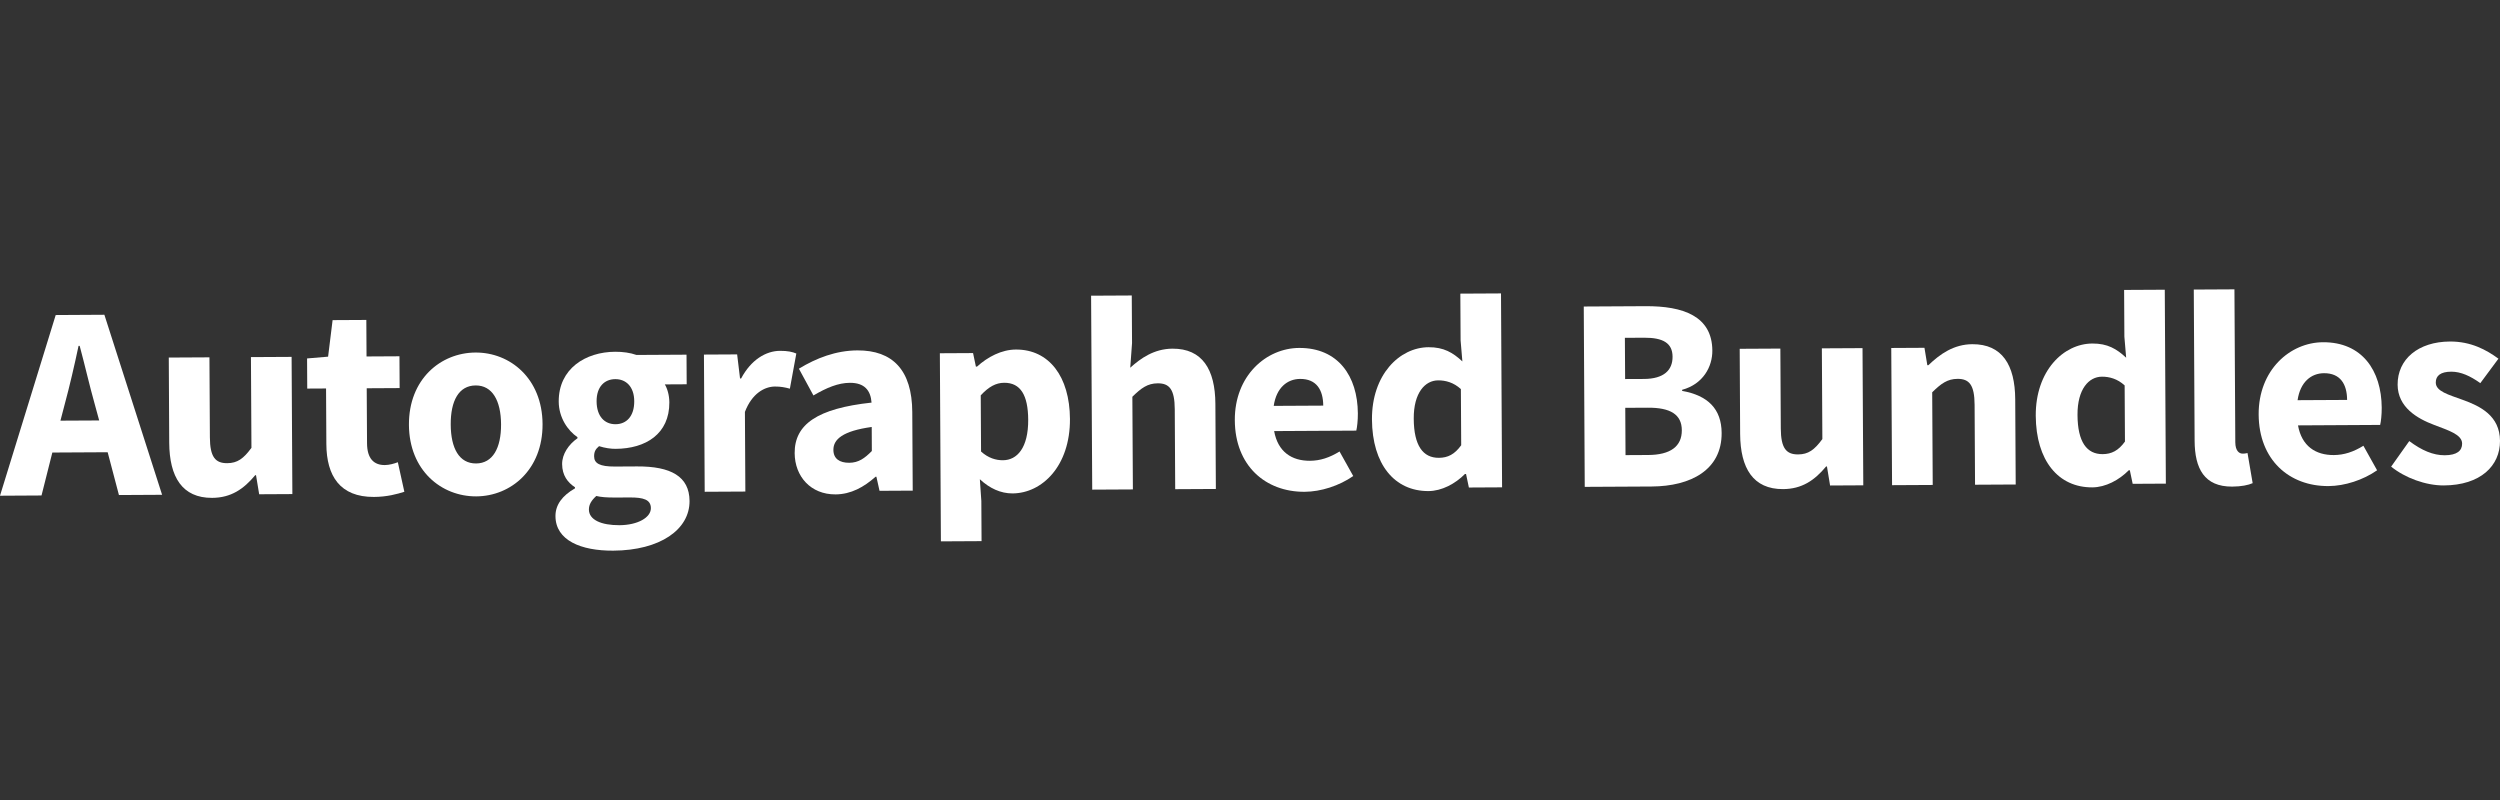 <?xml version="1.0" encoding="utf-8"?>
<!-- Generator: Adobe Illustrator 21.1.0, SVG Export Plug-In . SVG Version: 6.00 Build 0)  -->
<svg version="1.1" xmlns="http://www.w3.org/2000/svg" xmlns:xlink="http://www.w3.org/1999/xlink" x="0px" y="0px"
	 viewBox="0 0 125 40" enable-background="new 0 0 125 40" xml:space="preserve">
<rect x="0" y="0" width="125" height="40" fill="#333333" stroke="none"/>
<g id="bg" display="none">
	<rect y="0" display="inline" width="125" height="40"/>
</g>
<g id="icons">
	<g>
		<path fill="#FFFFFF" d="M5.383,22.612l-2.766,0.015l-0.541,2.147L0,24.786l2.785-9.034l2.434-0.014l2.886,9.002l-2.158,0.012
			L5.383,22.612z M4.959,21.023l-0.226-0.829c-0.254-0.897-0.495-1.962-0.749-2.901H3.928c-0.202,0.956-0.445,2.009-0.689,2.909
			l-0.217,0.831L4.959,21.023z"/>
		<path fill="#FFFFFF" d="M8.439,17.878l2.033-0.011l0.022,3.997c0.005,0.982,0.27,1.298,0.865,1.295
			c0.512-0.003,0.815-0.225,1.213-0.767l-0.025-4.537l2.033-0.011l0.038,6.86l-1.66,0.009l-0.157-0.953l-0.042,0.001
			c-0.577,0.695-1.211,1.127-2.152,1.132c-1.494,0.008-2.136-1.04-2.146-2.755L8.439,17.878z"/>
		<path fill="#FFFFFF" d="M16.303,19.424l-0.941,0.005l-0.008-1.507l1.051-0.089l0.225-1.827l1.687-0.009l0.01,1.826l1.646-0.009
			l0.009,1.59l-1.646,0.009l0.016,2.753c0.004,0.774,0.352,1.091,0.891,1.087c0.221-0.001,0.47-0.072,0.649-0.142l0.326,1.478
			c-0.359,0.113-0.856,0.254-1.52,0.258c-1.701,0.009-2.371-1.052-2.38-2.643L16.303,19.424z"/>
		<path fill="#FFFFFF" d="M23.774,17.627c1.729-0.01,3.341,1.295,3.354,3.577c0.012,2.282-1.585,3.605-3.314,3.615
			c-1.743,0.009-3.355-1.296-3.367-3.578C20.435,18.959,22.032,17.636,23.774,17.627z M23.805,23.173
			c0.83-0.005,1.254-0.768,1.248-1.958c-0.007-1.19-0.44-1.947-1.269-1.943c-0.844,0.005-1.255,0.767-1.248,1.957
			C22.542,22.42,22.962,23.178,23.805,23.173z"/>
		<path fill="#FFFFFF" d="M28.749,24.418l0-0.055c-0.361-0.233-0.64-0.592-0.643-1.159c-0.003-0.498,0.326-0.984,0.767-1.29l0-0.055
			c-0.486-0.33-0.932-0.977-0.937-1.779c-0.009-1.646,1.341-2.484,2.821-2.492c0.387-0.002,0.761,0.051,1.066,0.16l2.503-0.014
			l0.008,1.48l-1.093,0.006c0.125,0.207,0.224,0.537,0.226,0.897c0.009,1.577-1.177,2.317-2.684,2.325
			c-0.249,0.001-0.526-0.038-0.831-0.134c-0.179,0.153-0.247,0.278-0.246,0.513c0.002,0.346,0.279,0.51,1.04,0.506l1.107-0.006
			c1.687-0.009,2.617,0.498,2.624,1.729c0.008,1.425-1.467,2.47-3.818,2.483c-1.604,0.009-2.88-0.509-2.886-1.727
			C27.771,25.239,28.115,24.781,28.749,24.418z M30.972,26.26c0.913-0.005,1.575-0.382,1.572-0.853
			c-0.003-0.429-0.376-0.537-1.054-0.534l-0.706,0.004c-0.47,0.003-0.747-0.024-0.969-0.078c-0.247,0.223-0.371,0.431-0.37,0.68
			C29.449,25.991,30.059,26.264,30.972,26.26z M31.712,20.058c-0.004-0.72-0.407-1.104-0.947-1.101
			c-0.54,0.003-0.939,0.379-0.935,1.112c0.004,0.76,0.408,1.145,0.947,1.142C31.318,21.209,31.717,20.819,31.712,20.058z"/>
		<path fill="#FFFFFF" d="M35.197,17.729l1.66-0.009l0.145,1.203l0.055-0.001c0.493-0.93,1.237-1.376,1.942-1.38
			c0.388-0.002,0.623,0.052,0.817,0.134l-0.322,1.758c-0.25-0.068-0.457-0.108-0.747-0.107c-0.512,0.003-1.146,0.339-1.501,1.268
			l0.022,3.983l-2.033,0.011L35.197,17.729z"/>
		<path fill="#FFFFFF" d="M43.578,20.13c-0.045-0.608-0.351-0.993-1.084-0.989c-0.581,0.003-1.16,0.242-1.822,0.632l-0.727-1.338
			c0.869-0.53,1.848-0.909,2.927-0.915c1.757-0.009,2.731,0.981,2.742,3.083l0.022,3.929l-1.66,0.009l-0.156-0.704h-0.042
			c-0.578,0.515-1.226,0.878-2,0.883c-1.245,0.007-2.038-0.901-2.045-2.064C39.725,21.217,40.869,20.422,43.578,20.13z
			 M42.461,23.139c0.47-0.003,0.773-0.226,1.131-0.588l-0.006-1.203c-1.451,0.202-1.919,0.619-1.916,1.145
			C41.671,22.935,41.976,23.141,42.461,23.139z"/>
		<path fill="#FFFFFF" d="M49.067,25.052l0.011,2.005l-2.033,0.011l-0.052-9.405l1.66-0.009l0.142,0.677h0.055
			c0.537-0.487,1.226-0.85,1.945-0.854c1.66-0.009,2.691,1.355,2.703,3.471c0.013,2.351-1.39,3.714-2.87,3.723
			c-0.595,0.003-1.15-0.256-1.636-0.71L49.067,25.052z M50.149,23.012c0.705-0.004,1.269-0.616,1.261-2.026
			c-0.007-1.231-0.384-1.851-1.2-1.847c-0.415,0.002-0.774,0.198-1.173,0.629l0.016,2.808
			C49.415,22.906,49.803,23.015,50.149,23.012z"/>
		<path fill="#FFFFFF" d="M54.555,14.785l2.033-0.011l0.014,2.38l-0.09,1.232c0.509-0.46,1.184-0.947,2.111-0.953
			c1.494-0.008,2.136,1.04,2.146,2.755l0.024,4.26l-2.033,0.011l-0.022-3.997c-0.005-0.996-0.27-1.299-0.851-1.296
			c-0.511,0.003-0.829,0.24-1.269,0.672l0.026,4.633l-2.033,0.011L54.555,14.785z"/>
		<path fill="#FFFFFF" d="M64.956,17.397c1.95-0.011,2.926,1.409,2.937,3.276c0.002,0.36-0.038,0.691-0.078,0.858l-4.108,0.023
			c0.186,1.037,0.879,1.49,1.792,1.485c0.512-0.003,0.981-0.158,1.478-0.465l0.685,1.228c-0.703,0.488-1.614,0.783-2.43,0.788
			c-1.964,0.011-3.479-1.309-3.491-3.577C61.727,18.785,63.31,17.406,64.956,17.397z M66.162,20.281
			c-0.004-0.788-0.339-1.34-1.156-1.335c-0.636,0.003-1.187,0.435-1.32,1.348L66.162,20.281z"/>
		<path fill="#FFFFFF" d="M71.427,17.361c0.761-0.004,1.219,0.27,1.692,0.71L73.03,17.02l-0.013-2.338l2.033-0.011l0.054,9.696
			l-1.66,0.009l-0.142-0.677L73.247,23.7c-0.481,0.487-1.157,0.85-1.821,0.854c-1.701,0.009-2.815-1.34-2.828-3.581
			C68.586,18.732,69.975,17.369,71.427,17.361z M71.943,22.891c0.443-0.002,0.787-0.17,1.117-0.629l-0.016-2.808
			c-0.361-0.33-0.763-0.438-1.137-0.436c-0.65,0.003-1.228,0.615-1.22,1.916C70.694,22.289,71.154,22.896,71.943,22.891z"/>
		<path fill="#FFFFFF" d="M79.188,15.326l3.084-0.017c1.881-0.011,3.336,0.493,3.345,2.222c0.005,0.802-0.461,1.676-1.51,1.959
			l0,0.055c1.287,0.228,1.969,0.902,1.975,2.105c0.01,1.839-1.534,2.664-3.498,2.675l-3.347,0.018L79.188,15.326z M82.196,18.948
			c0.996-0.006,1.436-0.437,1.432-1.115c-0.004-0.678-0.476-0.952-1.416-0.947l-0.968,0.005l0.012,2.061L82.196,18.948z
			 M82.41,22.75c1.107-0.006,1.685-0.425,1.681-1.24c-0.004-0.789-0.574-1.131-1.694-1.125l-1.134,0.006l0.013,2.365L82.41,22.75z"
			/>
		<path fill="#FFFFFF" d="M86.985,17.44l2.033-0.011l0.022,3.997c0.005,0.982,0.27,1.298,0.865,1.295
			c0.511-0.003,0.815-0.225,1.213-0.767l-0.025-4.537l2.033-0.011l0.038,6.86l-1.66,0.009l-0.157-0.953l-0.042,0.001
			c-0.577,0.695-1.211,1.127-2.152,1.132c-1.494,0.008-2.136-1.04-2.146-2.755L86.985,17.44z"/>
		<path fill="#FFFFFF" d="M94.563,17.399l1.66-0.009l0.143,0.87l0.055-0.001c0.578-0.556,1.267-1.044,2.194-1.049
			c1.494-0.008,2.136,1.04,2.146,2.755l0.024,4.26l-2.033,0.011l-0.022-3.997c-0.005-0.996-0.27-1.298-0.851-1.296
			c-0.512,0.003-0.829,0.24-1.269,0.672l0.026,4.633l-2.033,0.011L94.563,17.399z"/>
		<path fill="#FFFFFF" d="M104.616,17.176c0.761-0.005,1.219,0.27,1.692,0.71l-0.089-1.051l-0.013-2.338l2.033-0.011l0.054,9.696
			l-1.659,0.009l-0.142-0.677l-0.055,0.001c-0.481,0.487-1.157,0.85-1.821,0.854c-1.701,0.009-2.815-1.34-2.828-3.581
			C101.775,18.547,103.164,17.185,104.616,17.176z M105.131,22.707c0.443-0.003,0.787-0.171,1.117-0.629l-0.016-2.808
			c-0.361-0.33-0.763-0.438-1.137-0.436c-0.65,0.003-1.228,0.615-1.22,1.916C103.883,22.104,104.343,22.711,105.131,22.707z"/>
		<path fill="#FFFFFF" d="M109.689,14.478l2.033-0.011l0.043,7.649c0.002,0.429,0.197,0.566,0.363,0.565
			c0.083-0.001,0.138-0.001,0.248-0.029l0.257,1.506c-0.22,0.098-0.566,0.169-1.022,0.172c-1.397,0.008-1.872-0.902-1.88-2.286
			L109.689,14.478z"/>
		<path fill="#FFFFFF" d="M116.149,17.112c1.95-0.011,2.926,1.409,2.937,3.276c0.002,0.36-0.038,0.692-0.078,0.858l-4.108,0.023
			c0.186,1.036,0.879,1.49,1.792,1.484c0.512-0.003,0.981-0.158,1.478-0.465l0.685,1.227c-0.703,0.488-1.614,0.784-2.43,0.789
			c-1.964,0.011-3.479-1.309-3.492-3.577C112.92,18.499,114.503,17.121,116.149,17.112z M117.355,19.996
			c-0.004-0.788-0.339-1.34-1.156-1.336c-0.636,0.003-1.187,0.436-1.32,1.349L117.355,19.996z"/>
		<path fill="#FFFFFF" d="M120.463,22.054c0.625,0.467,1.194,0.712,1.775,0.709c0.609-0.003,0.87-0.226,0.868-0.585
			c-0.003-0.456-0.695-0.66-1.402-0.933c-0.832-0.313-1.817-0.875-1.823-2.01c-0.007-1.273,1.025-2.15,2.616-2.159
			c1.051-0.006,1.828,0.419,2.425,0.858l-0.906,1.223c-0.5-0.357-0.972-0.575-1.455-0.573c-0.526,0.003-0.774,0.198-0.772,0.544
			c0.002,0.442,0.64,0.605,1.346,0.864c0.873,0.313,1.858,0.792,1.865,2.051c0.007,1.245-0.97,2.219-2.81,2.229
			c-0.899,0.005-1.938-0.377-2.633-0.94L120.463,22.054z"/>
	</g>
</g>
</svg>
